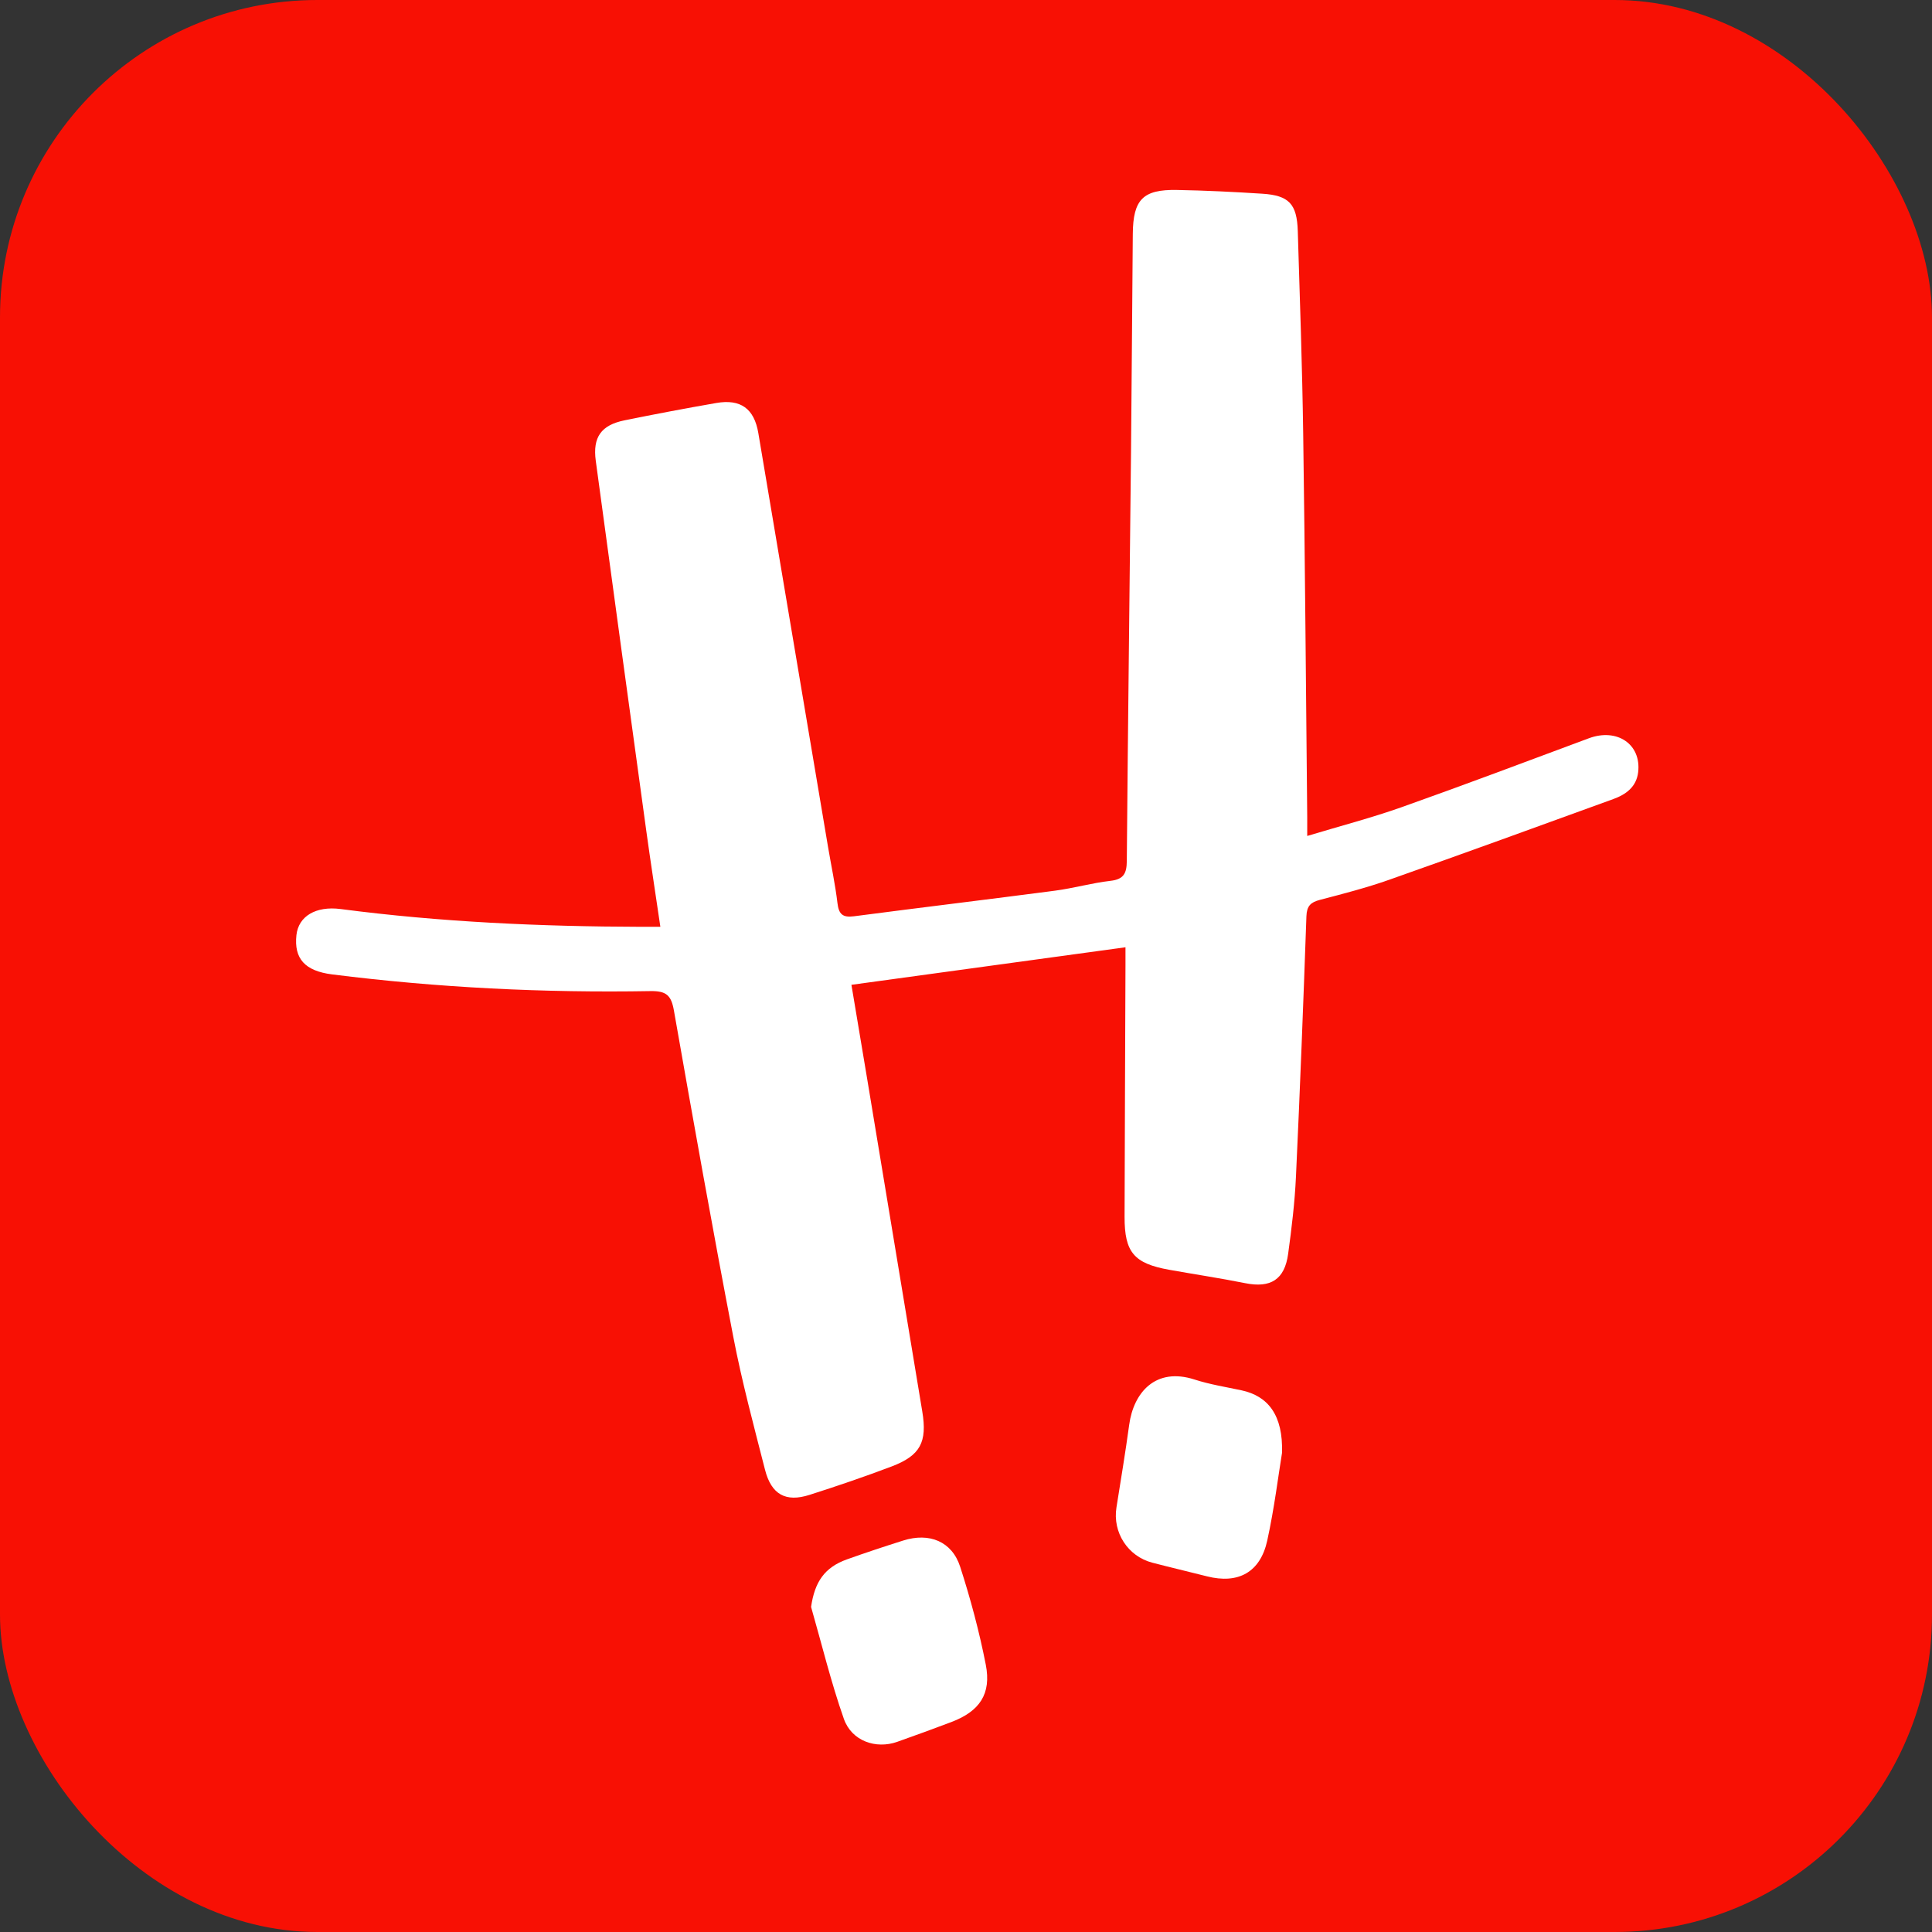 <?xml version="1.0" encoding="UTF-8"?>
<svg id="Layer_2" data-name="Layer 2" xmlns="http://www.w3.org/2000/svg" viewBox="0 0 599.21 599.21">
  <rect x="0" y="0" width="599.21" height="599.21" fill="#333333" stroke="none"/>
  <defs>
    <style>
      .cls-1 {
        fill: #f81004;
      }

      .cls-2 {
        fill: #fff;
      }
    </style>
  </defs>
  <g id="Layer_1-2" data-name="Layer 1">
    <g>
      <rect class="cls-1" width="599.21" height="599.21" rx="98.43" ry="98.43"/>
      <g>
        <path class="cls-2" d="m349.1,293.79c-28.63,3.92-56.59,7.76-85.03,11.65,1.63,9.72,3.27,19.5,4.9,29.28,5.7,34.34,11.38,68.69,17.07,103.03,1.58,9.51-.56,13.68-9.52,17.08-8.39,3.18-16.91,6.08-25.46,8.81-7.36,2.35-11.83-.11-13.79-7.8-3.5-13.7-7.19-27.4-9.85-41.28-6.46-33.66-12.48-67.41-18.41-101.17-.83-4.7-2.35-6.08-7.28-6-33.02.57-65.95-1.05-98.73-5.18-8.46-1.07-11.86-4.9-11.06-12.21.64-5.82,5.99-9.07,13.73-8.06,30.95,4.05,62.05,5.43,93.23,5.51,1.78,0,3.55,0,5.91,0-1.53-10.44-3.03-20.08-4.36-29.74-5.26-38.26-10.5-76.52-15.67-114.79-.99-7.35,1.68-11.07,8.89-12.55,9.46-1.93,18.96-3.72,28.47-5.38,7.58-1.32,11.78,1.75,13.06,9.34,7.23,42.84,14.43,85.69,21.65,128.54.97,5.75,2.21,11.46,2.89,17.23.4,3.41,1.6,4.54,5.06,4.09,20.8-2.72,41.63-5.22,62.42-7.95,5.77-.76,11.43-2.39,17.2-3.05,4.15-.47,5.03-2.37,5.06-6.2.35-42.33.88-84.66,1.31-126.99.23-22.49.34-44.99.55-67.48.1-10.66,3.16-13.8,13.71-13.6,8.82.16,17.64.59,26.45,1.16,8.27.53,10.75,3.15,11.01,11.57.65,20.99,1.38,41.97,1.68,62.96.57,39.66.85,79.32,1.25,118.98.02,1.6,0,3.21,0,5.68,10.31-3.11,19.93-5.61,29.27-8.92,19.44-6.89,38.74-14.18,58.07-21.37,8.76-3.26,16.31,1.84,15.3,10.51-.54,4.57-3.78,6.91-7.68,8.33-23.13,8.41-46.26,16.83-69.48,25.02-7.05,2.49-14.33,4.37-21.57,6.26-2.85.75-4.04,1.89-4.16,5.05-.95,26.97-1.99,53.93-3.25,80.89-.37,7.97-1.34,15.93-2.42,23.85-1.09,8.01-5.45,10.66-13.3,9.09-7.83-1.57-15.74-2.75-23.6-4.16-10.91-1.96-13.85-5.42-13.83-16.4.06-26,.19-52,.28-78,0-1.81,0-3.61,0-5.63Z"/>
        <path class="cls-2" d="m397.62,450.6c-1.13,6.89-2.38,17.15-4.58,27.2-2.16,9.88-9.03,13.56-18.7,11.1-5.64-1.44-11.31-2.76-16.94-4.23-7.62-1.99-12.37-9.39-11.13-17.14,1.36-8.54,2.78-17.07,3.95-25.64,1.36-10,8.18-17.94,20.27-14.03,4.73,1.53,9.7,2.31,14.57,3.35,8.22,1.76,12.92,7.69,12.56,19.4Z"/>
        <path class="cls-2" d="m251.56,498.36c1.13-7.72,4.14-12.21,11.09-14.71,5.78-2.07,11.62-4,17.47-5.85,8.1-2.57,15.14.26,17.68,8.14,3.21,9.94,5.93,20.1,7.94,30.35,1.78,9.08-1.9,14.45-10.62,17.78-5.59,2.13-11.21,4.15-16.85,6.16-6.59,2.34-14.12-.24-16.54-7.11-4-11.37-6.85-23.15-10.18-34.76Z"/>
      </g>
    </g>
  </g>
</svg>